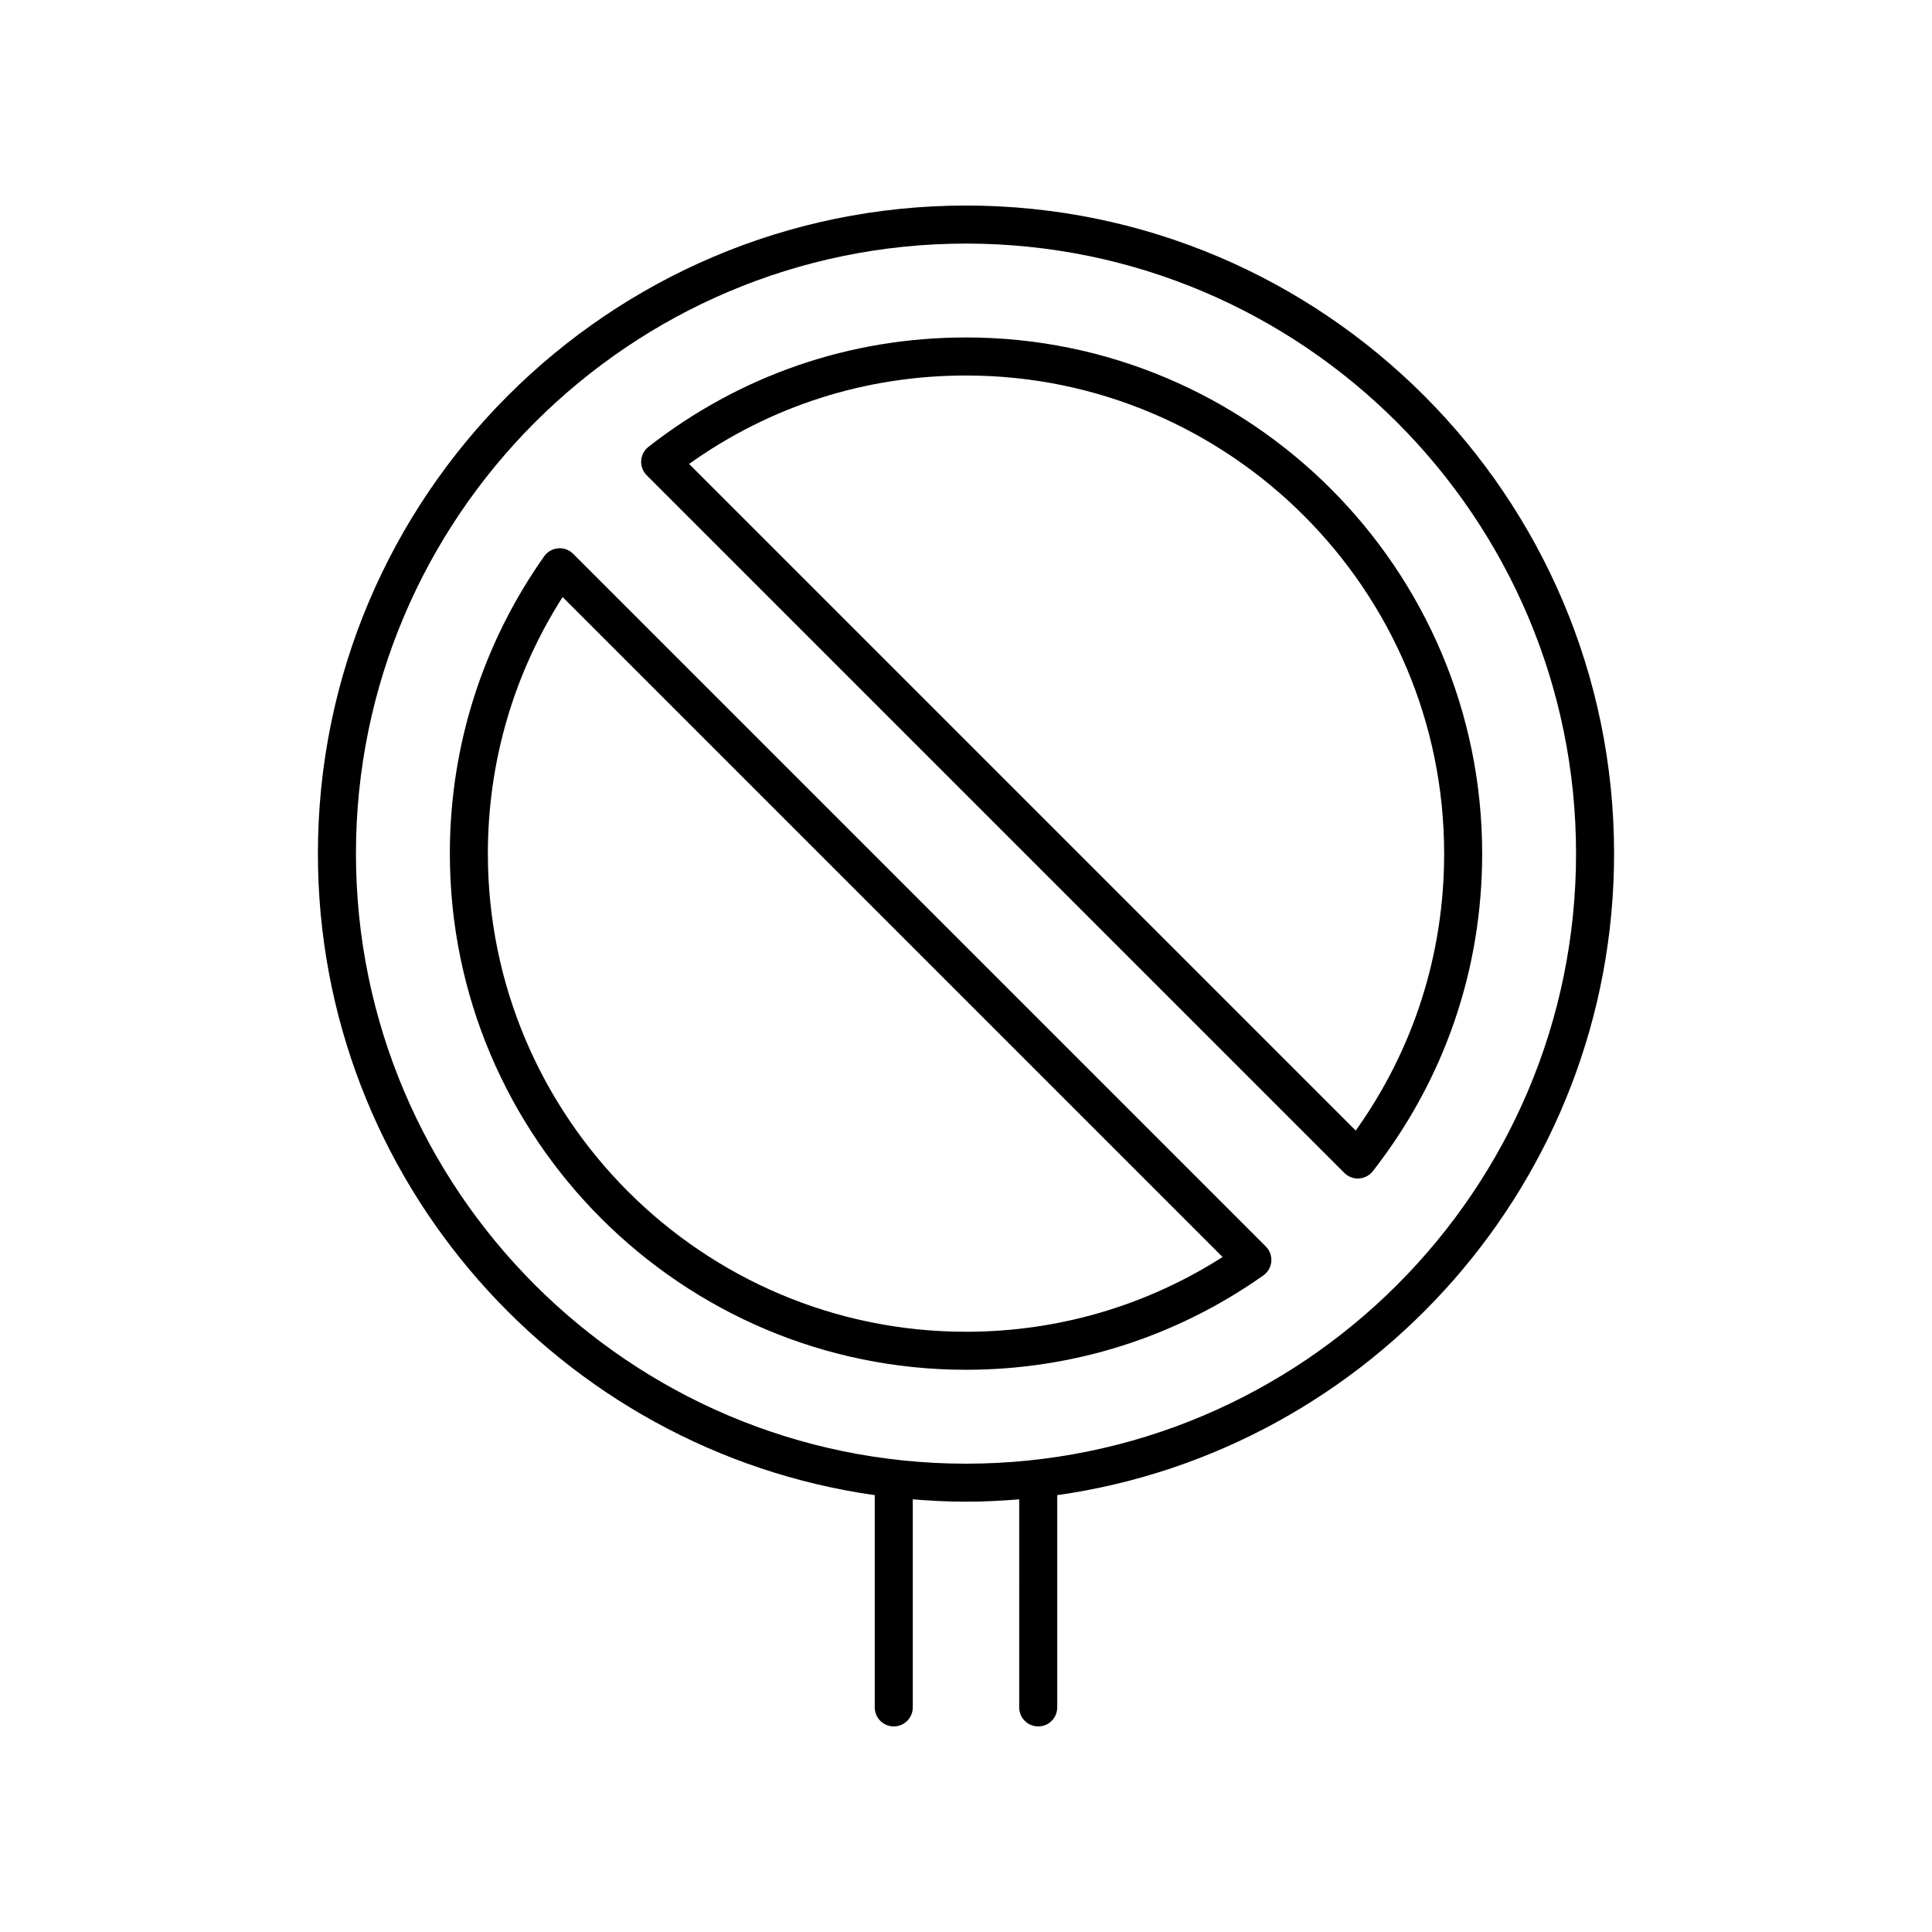 <?xml version="1.0" encoding="UTF-8"?>
<!-- Uploaded to: SVG Repo, www.svgrepo.com, Generator: SVG Repo Mixer Tools -->
<svg fill="#000000" width="800px" height="800px" version="1.1" viewBox="144 144 512 512" xmlns="http://www.w3.org/2000/svg">
 <g>
  <path d="m419.14 601.52c2.785 0 5.039-2.254 5.039-5.039v-56.25c83.289-11.793 147.57-83.52 147.57-170.01 0-94.699-77.047-171.75-171.75-171.75-94.703 0-171.75 77.047-171.75 171.75 0 86.492 64.281 158.22 147.57 170.01v56.25c0 2.785 2.254 5.039 5.039 5.039s5.039-2.254 5.039-5.039v-55.141c4.656 0.379 9.348 0.625 14.102 0.625s9.445-0.246 14.102-0.625l-0.004 55.141c0 2.785 2.254 5.039 5.039 5.039zm-180.81-231.3c0-89.145 72.523-161.67 161.67-161.67 89.145 0 161.67 72.527 161.67 161.67 0 89.145-72.527 161.67-161.67 161.67-89.148 0-161.67-72.527-161.67-161.67z"/>
  <path d="m400 233.43c-30.789 0-59.895 10.027-84.16 28.992-1.137 0.891-1.836 2.223-1.922 3.664-0.09 1.438 0.449 2.848 1.465 3.867l184.89 184.89c0.949 0.949 2.231 1.477 3.562 1.477 0.102 0 0.207-0.004 0.305-0.012 1.441-0.09 2.773-0.789 3.664-1.922 18.961-24.266 28.988-53.367 28.988-84.16-0.004-75.43-61.367-136.8-136.79-136.8zm103.28 210.18-176.66-176.66c21.52-15.355 46.77-23.438 73.383-23.438 69.867 0 126.71 56.848 126.71 126.72 0 26.617-8.086 51.863-23.434 73.383z"/>
  <path d="m295.89 290.77c-1.047-1.047-2.516-1.605-3.988-1.457-1.48 0.121-2.828 0.898-3.684 2.109-16.359 23.16-25.004 50.406-25.004 78.793 0 75.43 61.363 136.79 136.79 136.79 28.375 0 55.621-8.645 78.793-25 1.211-0.859 1.988-2.211 2.109-3.691 0.129-1.48-0.402-2.941-1.457-3.988zm104.11 206.16c-69.867 0-126.71-56.848-126.71-126.71 0-24.285 6.828-47.664 19.809-67.996l174.9 174.9c-20.344 12.98-43.723 19.809-67.996 19.809z"/>
 </g>
</svg>